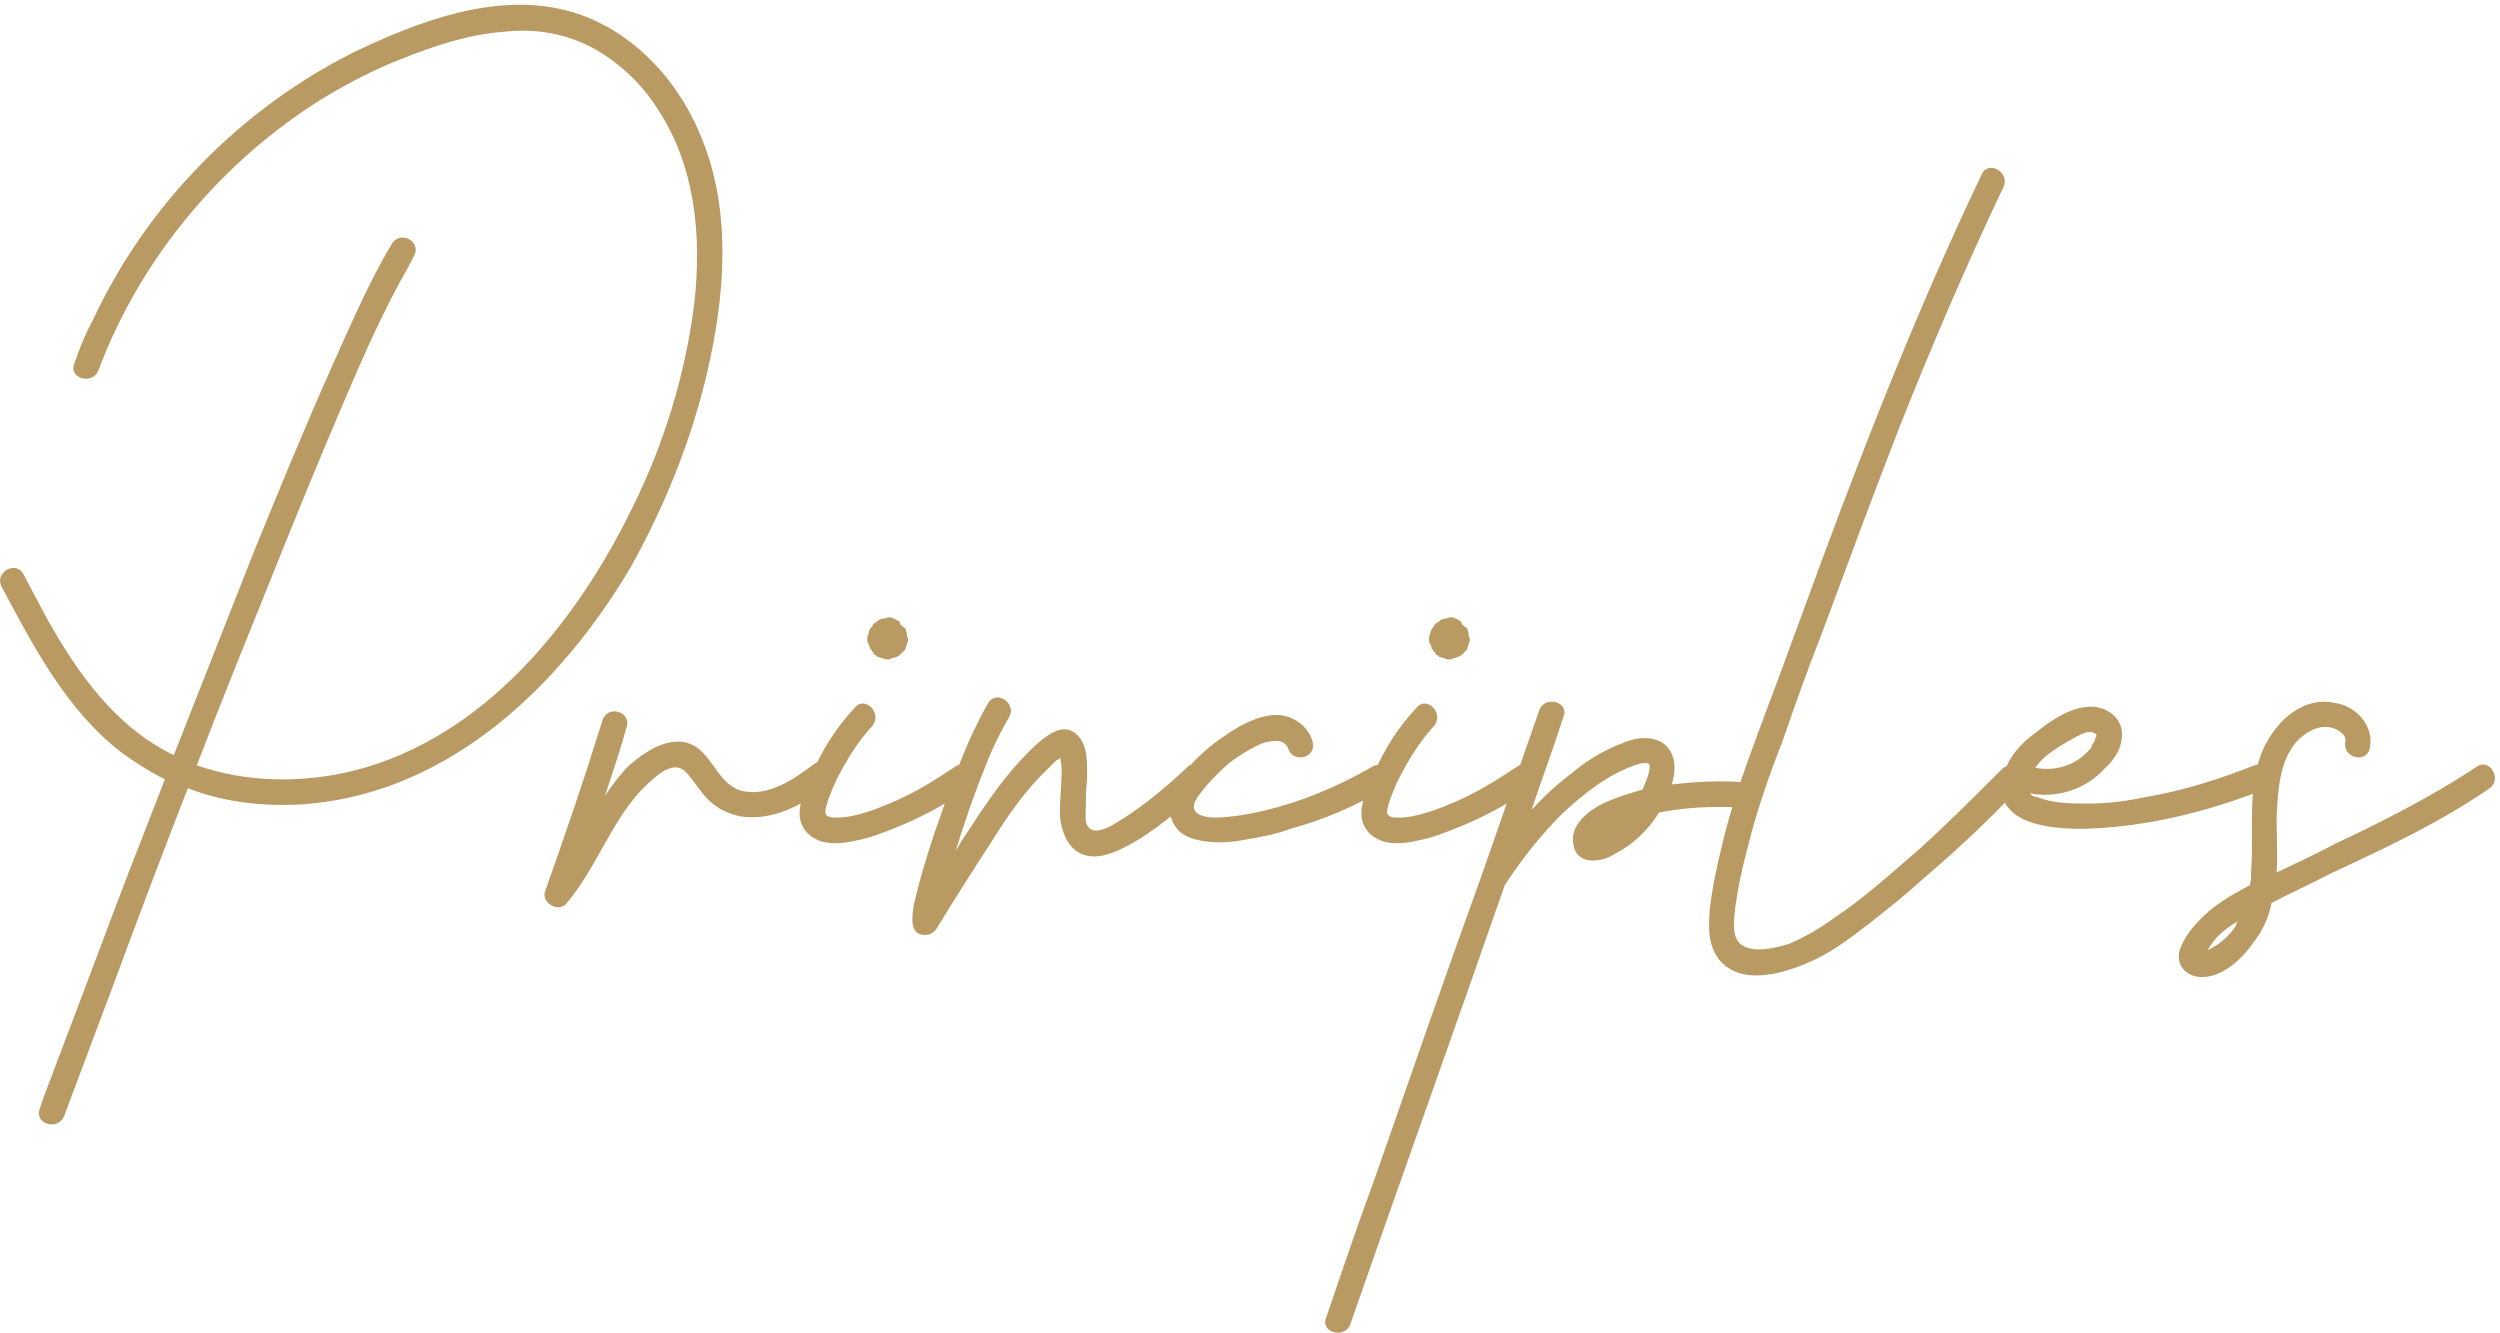 <?xml version="1.0" encoding="UTF-8"?> <svg xmlns="http://www.w3.org/2000/svg" width="392" height="209" viewBox="0 0 392 209" fill="none"> <path d="M109.659 20.8C105.859 11.8 98.259 4 88.659 1.6C77.459 -1.2 65.459 3.4 55.459 8.2C37.859 17 23.059 32 14.659 50C13.459 52.2 12.459 54.6 11.659 57C10.659 59.4 14.659 60.4 15.459 58C22.059 40.4 34.859 25.2 50.659 15.4C54.659 13 58.859 10.8 63.059 9.2C68.059 7.2 73.459 5.4 78.859 5C83.859 4.4 88.859 5.2 93.459 7.8C97.259 10 100.659 13.2 103.059 17C109.059 26 110.059 37.2 108.859 47.6C107.459 58.8 104.059 69.8 99.059 79.8C90.259 97.8 75.859 115.6 55.659 120.8C47.659 122.8 38.859 122.8 30.859 120C34.459 110.6 38.259 101.2 42.059 91.8C46.059 81.8 50.059 72 54.259 62.2C57.259 55.2 60.259 48.4 64.059 41.8C64.259 41.2 64.659 40.8 64.859 40.2C66.259 38 62.859 36 61.459 38.2C57.859 44.2 55.059 50.8 52.259 57C47.859 66.8 43.859 76.6 39.859 86.4C35.659 97 31.459 107.8 27.259 118.4C18.059 114 12.059 105.4 7.259 96.8C6.059 94.6 4.859 92.2 3.659 90C2.459 87.8 -0.941 89.8 0.259 92C5.259 101.4 10.459 111.4 19.059 118C21.259 119.6 23.459 121 25.859 122.2C22.259 131.4 18.659 140.6 15.259 149.8C12.459 157.2 9.659 164.6 6.859 172C6.659 172.6 6.459 173.2 6.259 173.8C5.259 176.2 9.059 177.4 10.059 175C12.659 168 15.259 161.2 17.859 154.2C21.459 144.4 25.259 134.4 29.059 124.6C29.259 124.2 29.259 124 29.459 123.6C35.659 126 42.459 126.6 48.859 126C71.059 123.8 88.059 107.2 98.859 89C104.659 78.6 109.059 67.4 111.459 55.8C113.859 44.2 114.459 31.8 109.659 20.8ZM127.656 119.8C124.456 122.2 120.456 125 116.256 124C112.856 123 111.856 119 109.256 117.2C105.656 114.8 101.456 117.6 98.656 120C97.256 121.4 96.056 123 94.856 124.8C96.056 121.2 97.256 117.6 98.256 114C99.056 111.6 95.256 110.4 94.456 113C91.656 122 88.656 130.8 85.456 139.8C84.856 141.6 87.656 143.2 88.856 141.6C93.456 136.2 95.656 129.2 100.456 124C101.656 122.8 102.856 121.6 104.256 120.8C105.856 120 106.856 120.2 107.856 121.4C109.056 122.8 109.856 124.2 111.056 125.4C112.456 126.8 114.256 127.6 116.056 128C121.256 128.8 125.656 126.2 129.656 123.4C131.656 121.8 129.656 118.4 127.656 119.8ZM149.798 120.2C146.798 122.2 143.598 124.2 140.398 125.6C137.598 126.8 134.198 128.2 131.198 128.2C130.398 128.2 129.398 128.2 129.398 127.2C129.598 125.8 130.398 124 130.998 122.6C132.598 119.4 134.398 116.4 136.798 113.8C138.398 111.8 135.598 109 133.998 111C130.998 114.2 128.798 117.8 127.198 121.6C126.398 123.6 125.198 125.8 125.398 128C125.598 130 126.998 131.4 128.998 132C130.598 132.4 132.598 132.2 134.198 131.8C136.398 131.4 138.398 130.6 140.398 129.8C144.398 128.2 148.198 126.2 151.798 123.6C153.798 122.2 151.798 118.8 149.798 120.2ZM136.198 101C136.198 101.2 136.398 101.4 136.398 101.6C136.398 101.8 136.398 101.8 136.598 101.8C136.598 102 136.798 102.2 136.998 102.4V102.6C137.198 102.6 137.398 102.8 137.598 103C137.798 103 138.198 103.2 138.398 103.2C138.598 103.4 138.998 103.4 139.198 103.4C139.398 103.4 139.598 103.4 139.798 103.2C140.198 103.2 140.398 103 140.598 103C140.998 102.8 141.198 102.6 141.398 102.4C141.598 102.2 141.798 102 141.998 101.8V101.6C141.998 101.4 142.198 101.2 142.198 101C142.198 100.8 142.398 100.6 142.398 100.4C142.398 100 142.198 99.8 142.198 99.6C142.198 99.4 142.198 99.4 142.198 99.4C142.198 99.2 141.998 98.8 141.998 98.6C141.798 98.4 141.598 98.2 141.398 98.2C141.398 98 141.398 98 141.398 98H141.198C141.198 97.8 140.998 97.6 140.998 97.4C140.798 97.4 140.598 97.2 140.598 97.2C140.198 97 139.798 96.8 139.598 96.8C139.398 96.8 139.398 96.8 139.398 96.8C138.998 96.8 138.798 97 138.598 97H138.398C138.198 97 137.998 97.2 137.798 97.2C137.598 97.4 137.598 97.4 137.598 97.4C137.398 97.6 137.198 97.6 136.998 97.8C136.798 98 136.798 98 136.798 98.2C136.598 98.4 136.598 98.4 136.398 98.6C136.398 98.8 136.198 99 136.198 99.2V99.4C135.998 99.6 135.998 99.8 135.998 100.2C135.998 100.2 135.998 100.4 135.998 100.6C135.998 100.8 136.198 100.8 136.198 101ZM186.059 120.4C182.659 123.6 179.059 126.6 175.059 129C174.059 129.6 171.459 131.2 170.459 129.4C170.059 128.6 170.259 127.4 170.259 126.4C170.259 125 170.259 123.6 170.459 122.2C170.459 120 170.659 116.8 168.859 115.2C166.859 113.2 164.259 115.2 162.659 116.6C158.859 120 155.859 124.2 153.059 128.4C152.059 130 150.859 131.6 149.859 133.4C151.259 128.8 152.859 124.2 154.659 119.8C155.659 117.2 156.859 114.8 158.259 112.4C159.459 110.2 156.059 108 154.859 110.4C151.859 115.6 149.859 121.2 147.859 126.8C146.059 131.8 144.459 136.8 143.259 142C143.059 143.6 142.459 146.6 145.059 146.6C145.859 146.6 146.459 146.2 146.859 145.6C149.659 141 152.459 136.6 155.459 132C158.059 127.8 160.859 123.8 164.459 120.4C164.859 120 165.259 119.6 165.659 119.2C165.859 119.2 166.059 119 166.259 118.8V119C166.459 119.8 166.459 120.4 166.459 121.2C166.459 123.6 166.059 126.2 166.259 128.6C166.659 131 167.659 133.2 169.859 134C172.059 134.8 174.459 133.8 176.459 132.8C181.059 130.4 185.259 126.8 188.859 123.2C190.659 121.4 187.859 118.4 186.059 120.4ZM147.059 144.4C147.059 144.2 147.059 144.2 147.059 144.2C147.059 144.2 147.059 144.2 147.059 144.4ZM215.197 120.2C208.997 123.8 201.997 126.6 194.797 127.8C193.397 128 191.797 128.2 190.397 128.2C189.597 128.2 187.997 128 187.397 127.2C186.597 126 188.397 124.2 188.997 123.4C190.197 122 191.397 120.8 192.797 119.6C194.397 118.4 195.997 117.4 197.797 116.6C198.997 116.2 201.397 115.6 201.997 117.4C202.797 119.8 206.597 118.8 205.797 116.2C205.197 114.2 203.397 112.6 201.197 112.2C198.797 111.8 196.397 112.8 194.197 114C190.397 116.2 186.197 119.6 184.197 123.6C182.997 125.6 182.997 128 184.597 130C185.797 131.4 187.797 131.8 189.597 132C191.597 132.2 193.597 132 195.597 131.6C197.797 131.2 200.197 130.8 202.197 130C207.397 128.6 212.597 126.4 217.197 123.6C219.397 122.4 217.397 119 215.197 120.2ZM237.884 120.2C234.884 122.2 231.684 124.2 228.484 125.6C225.684 126.8 222.284 128.2 219.284 128.2C218.484 128.2 217.484 128.2 217.484 127.2C217.684 125.8 218.484 124 219.084 122.6C220.684 119.4 222.484 116.4 224.884 113.8C226.484 111.8 223.684 109 222.084 111C219.084 114.2 216.884 117.8 215.284 121.6C214.484 123.6 213.284 125.8 213.484 128C213.684 130 215.084 131.4 217.084 132C218.684 132.4 220.684 132.2 222.284 131.8C224.484 131.4 226.484 130.6 228.484 129.8C232.484 128.2 236.284 126.2 239.884 123.6C241.884 122.2 239.884 118.8 237.884 120.2ZM224.284 101C224.284 101.2 224.484 101.4 224.484 101.6C224.484 101.8 224.484 101.8 224.684 101.8C224.684 102 224.884 102.2 225.084 102.4V102.6C225.284 102.6 225.484 102.8 225.684 103C225.884 103 226.284 103.2 226.484 103.2C226.684 103.4 227.084 103.4 227.284 103.4C227.484 103.4 227.684 103.4 227.884 103.2C228.284 103.2 228.484 103 228.684 103C229.084 102.8 229.284 102.6 229.484 102.4C229.684 102.2 229.884 102 230.084 101.8V101.6C230.084 101.4 230.284 101.2 230.284 101C230.284 100.8 230.484 100.6 230.484 100.4C230.484 100 230.284 99.8 230.284 99.6C230.284 99.4 230.284 99.4 230.284 99.4C230.284 99.2 230.084 98.8 230.084 98.6C229.884 98.4 229.684 98.2 229.484 98.2C229.484 98 229.484 98 229.484 98H229.284C229.284 97.8 229.084 97.6 229.084 97.4C228.884 97.4 228.684 97.2 228.684 97.2C228.284 97 227.884 96.8 227.684 96.8C227.484 96.8 227.484 96.8 227.484 96.8C227.084 96.8 226.884 97 226.684 97H226.484C226.284 97 226.084 97.2 225.884 97.2C225.684 97.4 225.684 97.4 225.684 97.4C225.484 97.6 225.284 97.6 225.084 97.8C224.884 98 224.884 98 224.884 98.2C224.684 98.4 224.684 98.4 224.484 98.6C224.484 98.8 224.284 99 224.284 99.2V99.4C224.084 99.6 224.084 99.8 224.084 100.2C224.084 100.2 224.084 100.4 224.084 100.6C224.084 100.8 224.284 100.8 224.284 101ZM272.545 122.6C269.145 122.4 265.745 122.6 262.145 123C262.545 121.6 262.745 120 262.345 118.8C261.345 115.4 257.545 115.2 254.745 116.4C251.945 117.4 249.145 119 246.745 121C244.345 122.8 242.145 124.8 240.145 127C241.745 122.2 243.545 117.4 245.145 112.4C246.145 110 242.145 109 241.345 111.4C238.345 120 235.345 128.6 232.345 137.2C226.545 153.2 220.945 169.4 215.345 185.4C212.745 192.4 210.345 199.6 207.945 206.6C206.945 209 210.945 210 211.745 207.6C219.745 184.6 227.945 161.8 235.945 138.8C238.545 134.8 241.545 131 244.945 127.6C248.145 124.6 252.145 121.4 256.345 120C256.745 119.8 258.145 119.4 258.545 119.8C258.945 120.2 258.345 121.8 258.145 122.4C257.945 122.8 257.745 123.4 257.545 123.8C255.545 124.4 253.545 125 251.745 125.8C249.145 127 245.945 129.4 246.745 132.6C247.345 135.8 251.345 135.2 253.345 133.8C256.145 132.4 258.545 130 260.145 127.4C264.145 126.6 268.545 126.4 272.545 126.6C275.145 126.8 275.145 122.8 272.545 122.6ZM313.906 120.6C309.706 124.8 305.506 129 301.106 133C296.706 136.8 292.306 140.8 287.506 144C285.306 145.6 282.906 147 280.506 148C278.506 148.6 275.506 149.4 273.506 148.4C271.306 147.4 271.906 144.2 272.106 142.2C272.506 139.2 273.106 136.4 273.906 133.4C275.306 127.6 277.306 121.8 279.506 116.2C281.506 110.4 283.506 104.8 285.706 99.2C289.706 88.4 293.706 77.6 297.906 66.8C302.906 54.2 308.306 41.6 314.106 29.4C315.306 27 311.706 25 310.706 27.4C299.906 50 290.906 73.4 282.306 97C280.106 103 277.906 109 275.706 114.8C273.506 120.8 271.306 126.8 269.906 133C269.106 136.2 268.506 139.2 268.106 142.4C267.906 145.2 267.706 148 269.506 150.4C273.106 155 280.706 152.4 285.106 150.2C287.906 148.8 290.506 146.8 293.106 144.8C295.906 142.6 298.706 140.4 301.306 138C306.706 133.4 311.906 128.6 316.706 123.4C318.506 121.6 315.706 118.8 313.906 120.6ZM355.917 121.4C355.717 120.6 354.517 119.6 353.517 120C347.917 122.2 342.317 124 336.317 125C333.517 125.6 330.517 126 327.517 126C324.917 126 321.917 126 319.517 125C319.117 125 318.517 124.8 318.317 124.4C322.517 125.2 327.117 123.8 330.117 120.4C331.517 119.2 332.717 117.2 332.717 115.4C332.917 112.6 330.317 110.8 327.917 110.8C324.717 110.8 321.517 113 319.317 114.8C316.717 116.6 314.517 119.2 313.917 122.4C312.717 130.4 324.717 130.2 329.917 129.8C338.317 129.2 346.717 127 354.517 124C355.517 123.6 356.317 122.6 355.917 121.4ZM324.317 116.2C325.117 115.8 326.317 115 327.317 114.8C327.717 114.8 327.917 114.8 328.117 114.8C328.317 115 328.717 115 328.717 115.2C328.717 115 328.717 115 328.717 115V115.2C328.717 115.4 328.717 115.6 328.517 115.8C328.517 116 328.517 116 328.517 116C328.517 116.2 328.317 116.2 328.317 116.4C328.117 116.6 327.917 117 327.917 117.2C325.717 120 322.317 121 319.117 120.4C320.317 118.6 322.317 117.4 324.317 116.2ZM388.37 120.2C381.17 125 373.57 128.8 365.97 132.4C362.97 134 359.97 135.4 356.97 136.8C357.17 134 356.97 131 356.97 128.2C357.17 124 357.37 119.4 360.17 116.2C361.37 115 363.17 113.8 364.97 114C365.97 114 367.97 115 367.77 116.2C367.17 118.8 370.97 119.8 371.57 117.4C372.37 113.8 369.37 110.6 365.97 110.2C362.17 109.4 358.77 111.6 356.57 114.6C351.77 121 353.57 129.2 352.97 136.8C352.97 137.4 352.97 138.2 352.77 138.8C349.77 140.4 346.97 142 344.77 144.4C343.57 145.6 342.37 147.2 341.77 149C341.17 151.2 342.57 153 344.97 153.2C348.17 153.4 351.37 150.6 353.17 148C354.77 146 355.77 143.8 356.17 141.6C359.17 140 362.37 138.6 365.37 137C373.97 133 382.57 129 390.37 123.6C392.37 122.2 390.37 118.8 388.37 120.2ZM347.57 148.2C347.17 148.4 346.57 148.8 346.17 149C347.17 147 348.97 145.6 350.97 144.4C350.77 144.6 350.57 145 350.57 145.2C349.77 146.4 348.77 147.4 347.57 148.2Z" fill="#BA9A63"></path> </svg> 